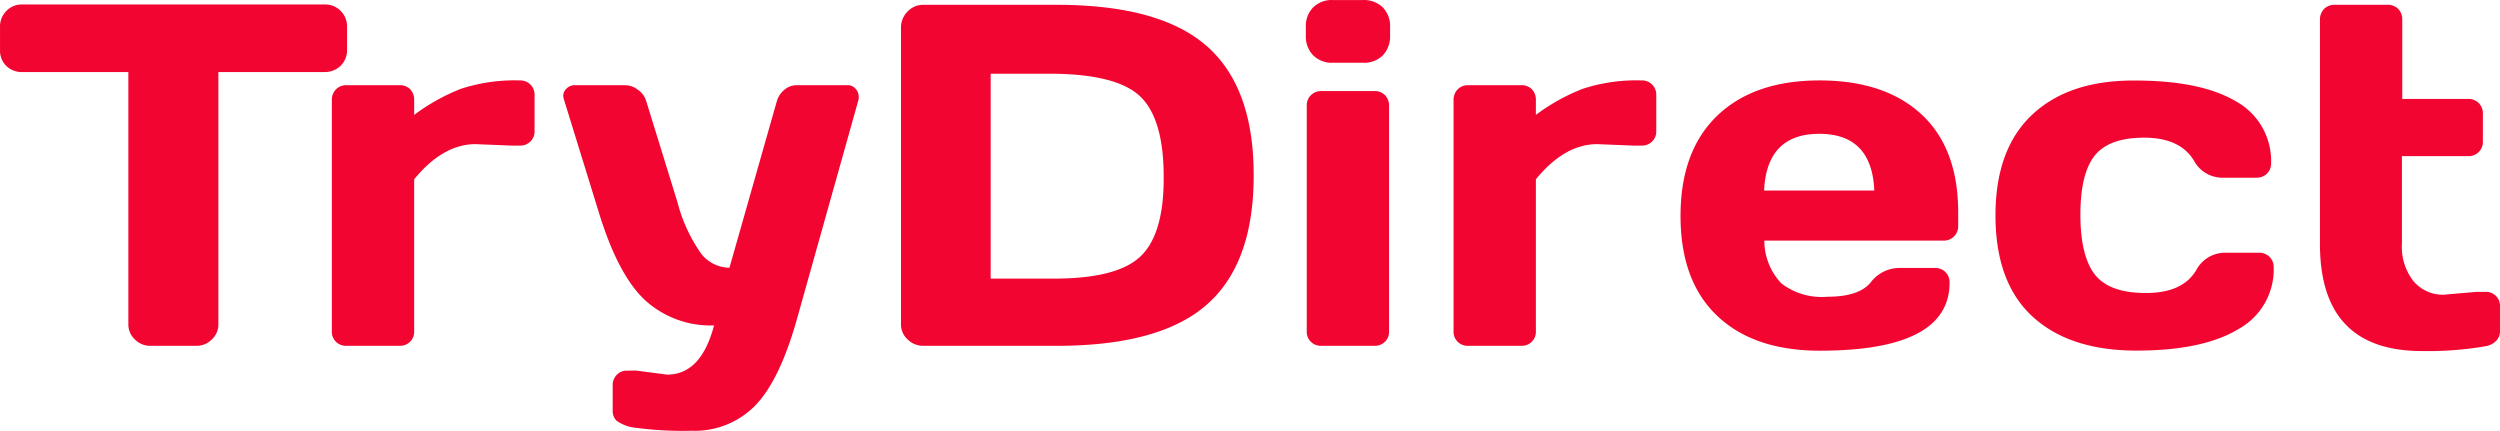 <?xml version="1.0" encoding="UTF-8" standalone="no"?>
<svg
   xmlns:dc="http://purl.org/dc/elements/1.1/"
   xmlns:cc="http://creativecommons.org/ns#"
   xmlns:rdf="http://www.w3.org/1999/02/22-rdf-syntax-ns#"
   xmlns:svg="http://www.w3.org/2000/svg"
   xmlns="http://www.w3.org/2000/svg"
   xmlns:sodipodi="http://sodipodi.sourceforge.net/DTD/sodipodi-0.dtd"
   xmlns:inkscape="http://www.inkscape.org/namespaces/inkscape"
   viewBox="0 0 220.513 38.004"
   version="1.1"
   id="svg36"
   sodipodi:docname="TryDirect Red Logo FInal.svg"
   width="220.513"
   height="38.004"
   inkscape:version="1.0.2 (1.0.2+r75+1)">
  <sodipodi:namedview
     pagecolor="#ffffff"
     bordercolor="#666666"
     borderopacity="1"
     objecttolerance="10"
     gridtolerance="10"
     guidetolerance="10"
     inkscape:pageopacity="0"
     inkscape:pageshadow="2"
     inkscape:window-width="1920"
     inkscape:window-height="1043"
     id="namedview38"
     showgrid="false"
     inkscape:zoom="2.7737584"
     inkscape:cx="62.465689"
     inkscape:cy="5.1915044"
     inkscape:window-x="0"
     inkscape:window-y="200"
     inkscape:window-maximized="1"
     inkscape:current-layer="Layer_1-2" />
  <defs
     id="defs4">
    <style
       id="style2">.cls-1{fill:#f20530;}</style>
  </defs>
  <g
     id="Layer_2"
     data-name="Layer 2"
     transform="translate(-112.678,-25.006)">
    <g
       id="Layer_1-2"
       data-name="Layer 1">
      <path
         class="cls-1"
         d="m 112.68,29.39 v -2 a 1.94,1.94 0 0 1 0.57,-1.43 1.9,1.9 0 0 1 1.42,-0.56 h 26.63 a 1.91,1.91 0 0 1 1.42,0.56 1.94,1.94 0 0 1 0.57,1.43 v 2 a 1.91,1.91 0 0 1 -0.57,1.42 2,2 0 0 1 -1.42,0.55 h -9.36 v 22.22 a 1.8,1.8 0 0 1 -0.58,1.37 1.89,1.89 0 0 1 -1.39,0.56 h -4 A 1.89,1.89 0 0 1 124.58,54.95 1.8,1.8 0 0 1 124,53.58 V 31.36 h -9.36 a 1.93,1.93 0 0 1 -1.42,-0.55 1.91,1.91 0 0 1 -0.54,-1.42 z"
         id="path6" />
      <path
         class="cls-1"
         d="m 157.86,37.85 -3.24,-0.13 c -1.88,0 -3.69,1 -5.41,3.1 v 13.41 a 1.22,1.22 0 0 1 -0.36,0.92 1.27,1.27 0 0 1 -0.92,0.36 h -4.7 a 1.25,1.25 0 0 1 -0.92,-0.36 1.22,1.22 0 0 1 -0.36,-0.92 V 33.82 a 1.31,1.31 0 0 1 0.37,-0.94 1.26,1.26 0 0 1 0.91,-0.36 h 4.7 a 1.26,1.26 0 0 1 0.93,0.36 1.33,1.33 0 0 1 0.35,0.94 v 1.32 a 17.78,17.78 0 0 1 4.12,-2.3 15.29,15.29 0 0 1 5.2,-0.74 1.27,1.27 0 0 1 0.93,0.36 1.24,1.24 0 0 1 0.37,0.92 v 3.19 a 1.22,1.22 0 0 1 -0.37,0.92 1.27,1.27 0 0 1 -0.93,0.36 z"
         id="path8" />
      <path
         class="cls-1"
         d="m 168.77,57.69 2.75,0.36 q 3,0 4.14,-4.34 a 8.59,8.59 0 0 1 -6,-2.15 q -2.4,-2.16 -4.11,-7.65 l -3.13,-10.13 a 1.23,1.23 0 0 1 -0.06,-0.39 0.88,0.88 0 0 1 0.26,-0.54 1,1 0 0 1 0.79,-0.33 h 4.38 a 1.87,1.87 0 0 1 1.16,0.41 1.81,1.81 0 0 1 0.73,1 l 2.75,8.9 a 14,14 0 0 0 2.08,4.53 3.2,3.2 0 0 0 2.51,1.26 l 4.18,-14.69 a 2,2 0 0 1 0.66,-1 1.64,1.64 0 0 1 1.1,-0.41 h 4.42 a 0.92,0.92 0 0 1 0.78,0.33 1,1 0 0 1 0.25,0.56 1.31,1.31 0 0 1 0,0.37 l -5.5,19.59 c -1,3.47 -2.19,5.94 -3.64,7.43 a 7.46,7.46 0 0 1 -5.59,2.2 31.28,31.28 0 0 1 -4.83,-0.25 3.55,3.55 0 0 1 -1.77,-0.62 1.17,1.17 0 0 1 -0.36,-0.85 V 59 a 1.27,1.27 0 0 1 0.36,-0.93 1.19,1.19 0 0 1 0.92,-0.37 z"
         id="path10" />
      <path
         class="cls-1"
         d="M 192.15,53.58 V 27.46 a 2,2 0 0 1 0.59,-1.45 1.91,1.91 0 0 1 1.4,-0.58 h 11.73 q 9.1,0 13.25,3.64 4.15,3.64 4.14,11.41 0,7.77 -4.14,11.4 -4.14,3.63 -13.25,3.63 h -11.73 a 1.93,1.93 0 0 1 -1.4,-0.56 1.77,1.77 0 0 1 -0.59,-1.37 z m 7.91,-4 h 5.58 q 5.64,0 7.68,-2 2.04,-2 2,-7 0,-5 -2,-7 -2,-2 -7.68,-2.07 h -5.58 z"
         id="path12" />
      <path
         class="cls-1"
         d="m 227.86,28.13 v -0.71 a 2.38,2.38 0 0 1 0.64,-1.76 2.36,2.36 0 0 1 1.77,-0.65 h 2.6 a 2.4,2.4 0 0 1 1.77,0.64 2.36,2.36 0 0 1 0.65,1.77 v 0.71 a 2.42,2.42 0 0 1 -0.64,1.76 2.36,2.36 0 0 1 -1.78,0.65 h -2.6 a 2.35,2.35 0 0 1 -1.76,-0.65 2.39,2.39 0 0 1 -0.65,-1.76 z m 0.08,26.1 V 34.32 a 1.24,1.24 0 0 1 0.37,-0.92 1.26,1.26 0 0 1 0.91,-0.36 h 4.7 a 1.23,1.23 0 0 1 0.93,0.37 1.28,1.28 0 0 1 0.35,0.91 v 19.91 a 1.22,1.22 0 0 1 -0.36,0.92 1.27,1.27 0 0 1 -0.92,0.36 h -4.7 a 1.25,1.25 0 0 1 -0.92,-0.36 1.22,1.22 0 0 1 -0.36,-0.92 z"
         id="path14" />
      <path
         class="cls-1"
         d="m 256.8,37.85 -3.23,-0.13 c -1.89,0 -3.7,1 -5.42,3.1 v 13.41 a 1.22,1.22 0 0 1 -0.36,0.92 1.27,1.27 0 0 1 -0.92,0.36 h -4.7 a 1.25,1.25 0 0 1 -0.92,-0.36 1.22,1.22 0 0 1 -0.36,-0.92 V 33.82 a 1.31,1.31 0 0 1 0.37,-0.94 1.26,1.26 0 0 1 0.91,-0.36 h 4.7 a 1.26,1.26 0 0 1 0.93,0.36 1.33,1.33 0 0 1 0.35,0.94 v 1.32 a 17.63,17.63 0 0 1 4.13,-2.3 15.19,15.19 0 0 1 5.19,-0.74 1.26,1.26 0 0 1 0.93,0.36 1.24,1.24 0 0 1 0.37,0.92 v 3.19 a 1.22,1.22 0 0 1 -0.37,0.92 1.26,1.26 0 0 1 -0.93,0.36 z"
         id="path16" />
      <path
         class="cls-1"
         d="m 264.15,52.87 q -3.24,-3.07 -3.24,-8.82 0,-5.75 3.26,-8.86 3.24,-3.09 9,-3.09 5.76,0 9,3 c 2.15,2 3.23,4.88 3.23,8.63 v 1.2 a 1.26,1.26 0 0 1 -1.3,1.3 h -15.8 a 5.51,5.51 0 0 0 1.5,3.77 5.83,5.83 0 0 0 4.06,1.18 c 1.86,0 3.13,-0.42 3.82,-1.26 a 3.2,3.2 0 0 1 2.54,-1.28 h 3.12 a 1.25,1.25 0 0 1 1.3,1.3 q 0,6 -11.47,6 -5.79,-0.01 -9.02,-3.07 z m 4.13,-11.06 H 278 q -0.21,-5 -4.85,-5 -4.64,0 -4.87,5 z"
         id="path18" />
      <path
         class="cls-1"
         d="m 301.12,55.93 q -5.89,0 -9.16,-3 -3.27,-3 -3.27,-8.93 0,-5.85 3.25,-8.89 3.25,-3.04 9.05,-3 5.81,0 8.92,1.84 a 6,6 0 0 1 3.09,5.45 1.24,1.24 0 0 1 -0.36,0.92 1.3,1.3 0 0 1 -0.94,0.36 h -3.1 a 2.86,2.86 0 0 1 -2.42,-1.53 q -1.23,-2 -4.37,-2 -3.14,0 -4.39,1.61 -1.25,1.61 -1.24,5.23 0.01,3.62 1.29,5.25 c 0.86,1.08 2.35,1.61 4.49,1.61 2.14,0 3.61,-0.65 4.43,-2 a 2.87,2.87 0 0 1 2.42,-1.55 h 3.12 a 1.27,1.27 0 0 1 0.94,0.37 1.24,1.24 0 0 1 0.36,0.91 6,6 0 0 1 -3.11,5.45 q -3.12,1.9 -9,1.9 z"
         id="path20" />
      <path
         class="cls-1"
         d="m 328.24,51 2.87,-0.25 h 0.78 a 1.23,1.23 0 0 1 1.3,1.28 v 2.24 a 1.17,1.17 0 0 1 -0.37,0.83 1.67,1.67 0 0 1 -0.93,0.45 30,30 0 0 1 -5.58,0.42 q -9,0 -9,-9.44 v -19.8 a 1.31,1.31 0 0 1 0.37,-0.94 1.26,1.26 0 0 1 0.91,-0.36 h 4.7 a 1.27,1.27 0 0 1 0.92,0.36 1.3,1.3 0 0 1 0.36,0.94 v 7 h 5.86 a 1.25,1.25 0 0 1 1.25,1.27 v 2.5 a 1.23,1.23 0 0 1 -0.37,0.92 1.26,1.26 0 0 1 -0.91,0.36 h -5.86 v 7.7 a 4.88,4.88 0 0 0 1,3.3 3.37,3.37 0 0 0 2.7,1.22 z"
         id="path22" />
    </g>
  </g>
</svg>
